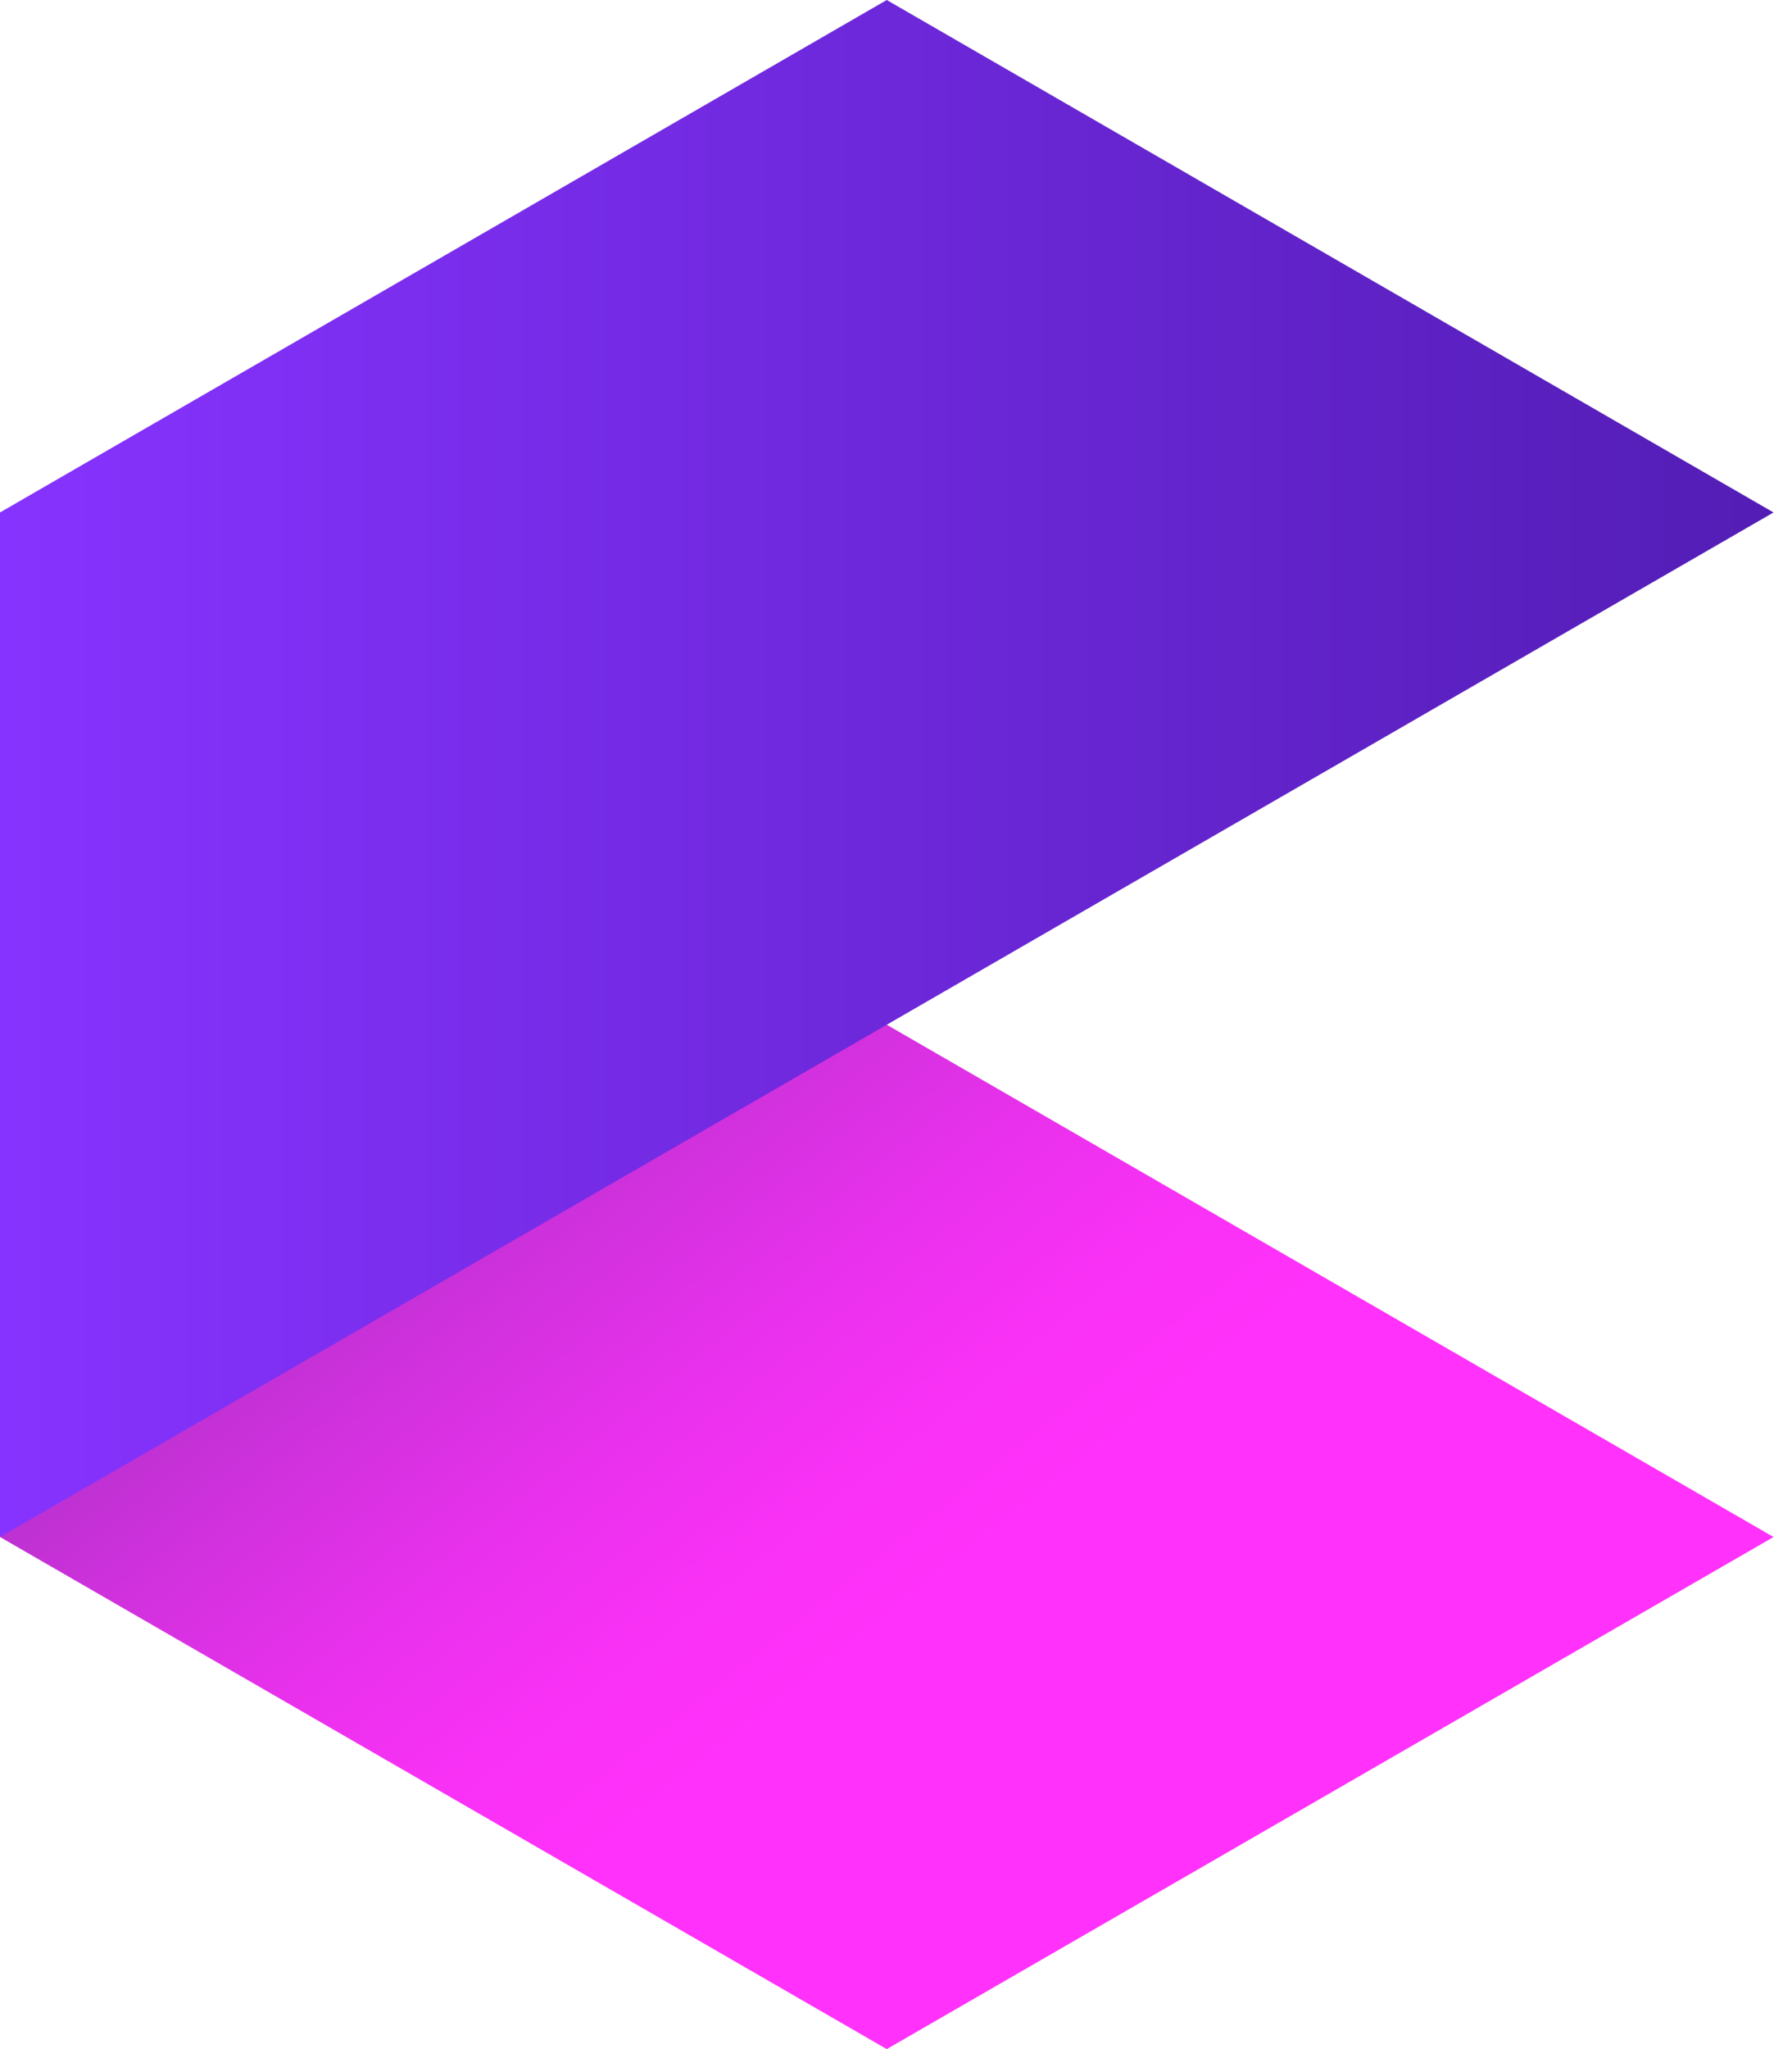 <svg width="49" height="56" viewBox="0 0 49 56" fill="none" xmlns="http://www.w3.org/2000/svg">
<g id="OBJECTS" clip-path="url(#clip0_729_19)">
<path id="Vector" d="M0 14.005V42.005L24.247 56L48.495 42.005L0 14.005Z" fill="url(#paint0_linear_729_19)"/>
<path id="Vector_2" d="M0 14.005V42.005L48.495 14.005L24.247 0L0 14.005Z" fill="url(#paint1_linear_729_19)"/>
</g>
<defs>
<linearGradient id="paint0_linear_729_19" x1="9.171" y1="22.994" x2="58.537" y2="85.216" gradientUnits="userSpaceOnUse">
<stop stop-color="#7D33A9"/>
<stop offset="0.07" stop-color="#A832C4"/>
<stop offset="0.15" stop-color="#CD31DB"/>
<stop offset="0.22" stop-color="#E831EC"/>
<stop offset="0.28" stop-color="#F931F6"/>
<stop offset="0.33" stop-color="#FF31FA"/>
</linearGradient>
<linearGradient id="paint1_linear_729_19" x1="48.495" y1="21.002" x2="0" y2="21.002" gradientUnits="userSpaceOnUse">
<stop stop-color="#531DB5"/>
<stop offset="1" stop-color="#8733FF"/>
</linearGradient>
<clipPath id="clip0_729_19">
<rect width="48.495" height="56" fill="white"/>
</clipPath>
</defs>
</svg>
